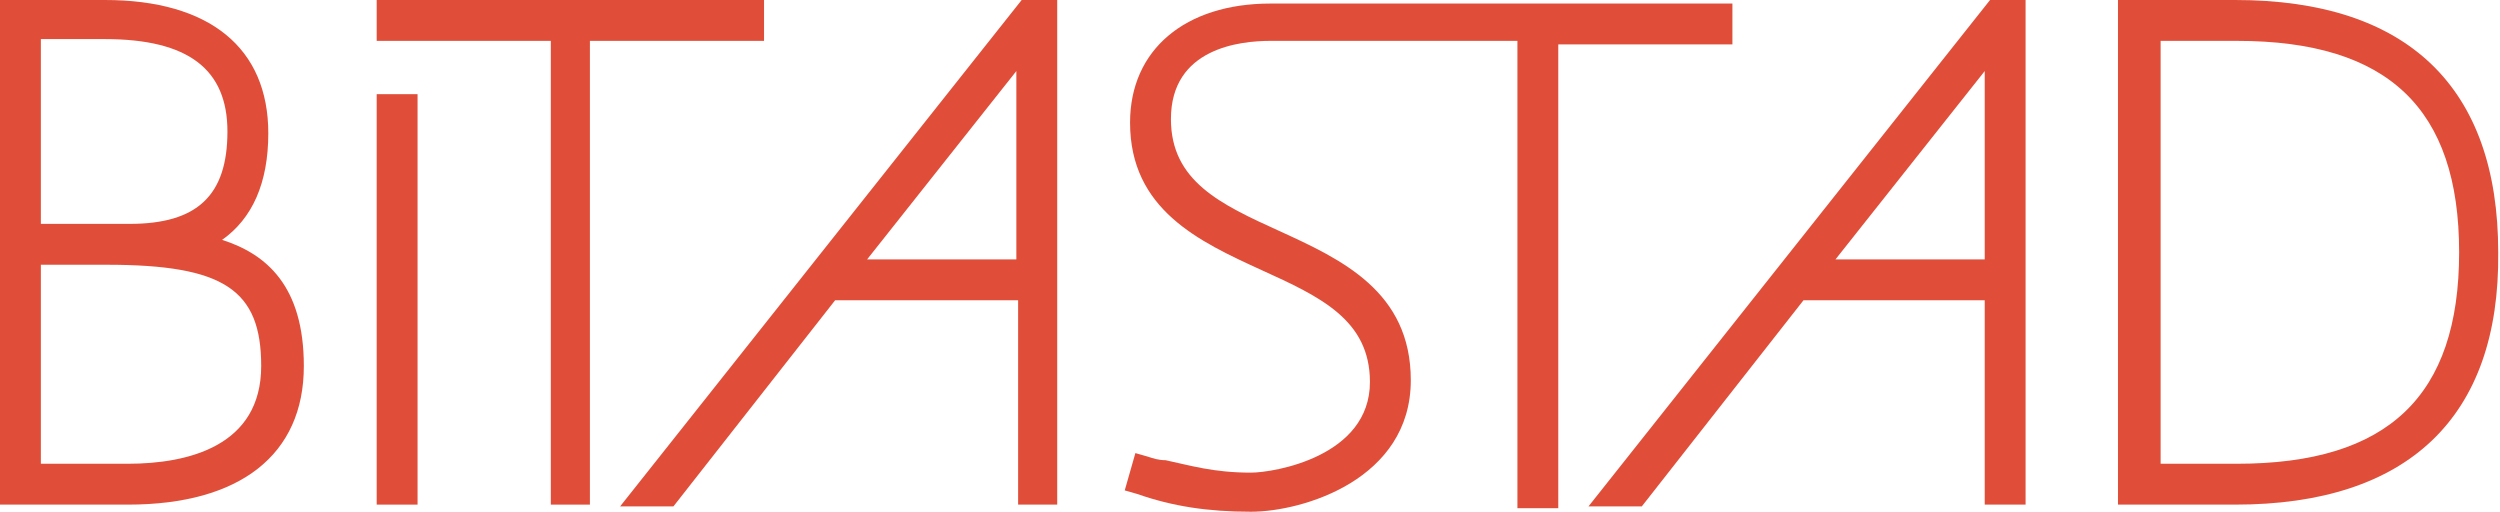<!-- Generator: Adobe Illustrator 22.1.0, SVG Export Plug-In  -->
<svg version="1.1"
	 xmlns="http://www.w3.org/2000/svg" xmlns:xlink="http://www.w3.org/1999/xlink" xmlns:a="http://ns.adobe.com/AdobeSVGViewerExtensions/3.0/"
	 x="0px" y="0px" width="140.7px" height="28.8px" viewBox="0 0 140.7 28.8" style="enable-background:new 0 0 140.7 28.8;"
	 xml:space="preserve">
<style type="text/css">
	.st0{fill:#e04e39;}
</style>
<defs>
</defs>
<path class="st0" d="M2.3,12.6h5c3.8,0,5.5-1.6,5.5-5.2c0-3.5-2.2-5.2-6.9-5.2H2.3V12.6z M2.3,26.1h4.9c3.4,0,7.5-1,7.5-5.5
	c0-4.3-2.1-5.7-8.7-5.7H2.3V26.1z M7.2,28.4H0V0h5.9c5.9,0,9.2,2.7,9.2,7.5c0,2.8-0.9,4.8-2.6,6c2.5,0.8,4.6,2.6,4.6,7.1
	C17.1,25.6,13.5,28.4,7.2,28.4"/>
<path class="st0" d="M23.5,28.4h-2.3V5.3h2.3V28.4z M33.3,28.4H31V2.3h-9.8V0H43v2.3h-9.8V28.4z"/>
<path class="st0" d="M48.8,14.6h8.4V4L48.8,14.6z M59.6,28.4h-2.3V16.9H47l-9.1,11.6h-3L57.5,0h2V28.4z"/>
<path class="st0" d="M70.4,28.8c-2.4,0-4.4-0.3-6.4-1l-0.7-0.2l0.6-2.1l0.7,0.2c0.3,0.1,0.6,0.2,1,0.2c1.4,0.3,2.7,0.7,4.8,0.7
	c1.3,0,6.7-0.9,6.7-5.1c0-3.5-2.8-4.8-6.1-6.3c-3.5-1.6-7.4-3.4-7.4-8.3c0-4.1,3.1-6.7,7.9-6.7h26v2.3h-9.8v26.1h-2.3V2.3H71.5
	c-1.7,0-5.6,0.4-5.6,4.4c0,3.5,2.8,4.8,6.1,6.3c3.5,1.6,7.4,3.4,7.4,8.4C79.4,27,73.3,28.8,70.4,28.8"/>
<path class="st0" d="M103.3,14.6h8.4V4L103.3,14.6z M114,28.4h-2.3V16.9h-10.2l-9.1,11.6h-3L112,0h2V28.4z"/>
<path class="st0" d="M121.6,26.1h4.3c8.5,0,12.5-3.8,12.5-11.9c0-8.1-4-11.9-12.5-11.9h-4.3V26.1z M125.8,28.4h-6.6V0h6.6
	c9.7,0,14.8,4.9,14.8,14.2C140.7,23.5,135.5,28.4,125.8,28.4"/>
</svg>
